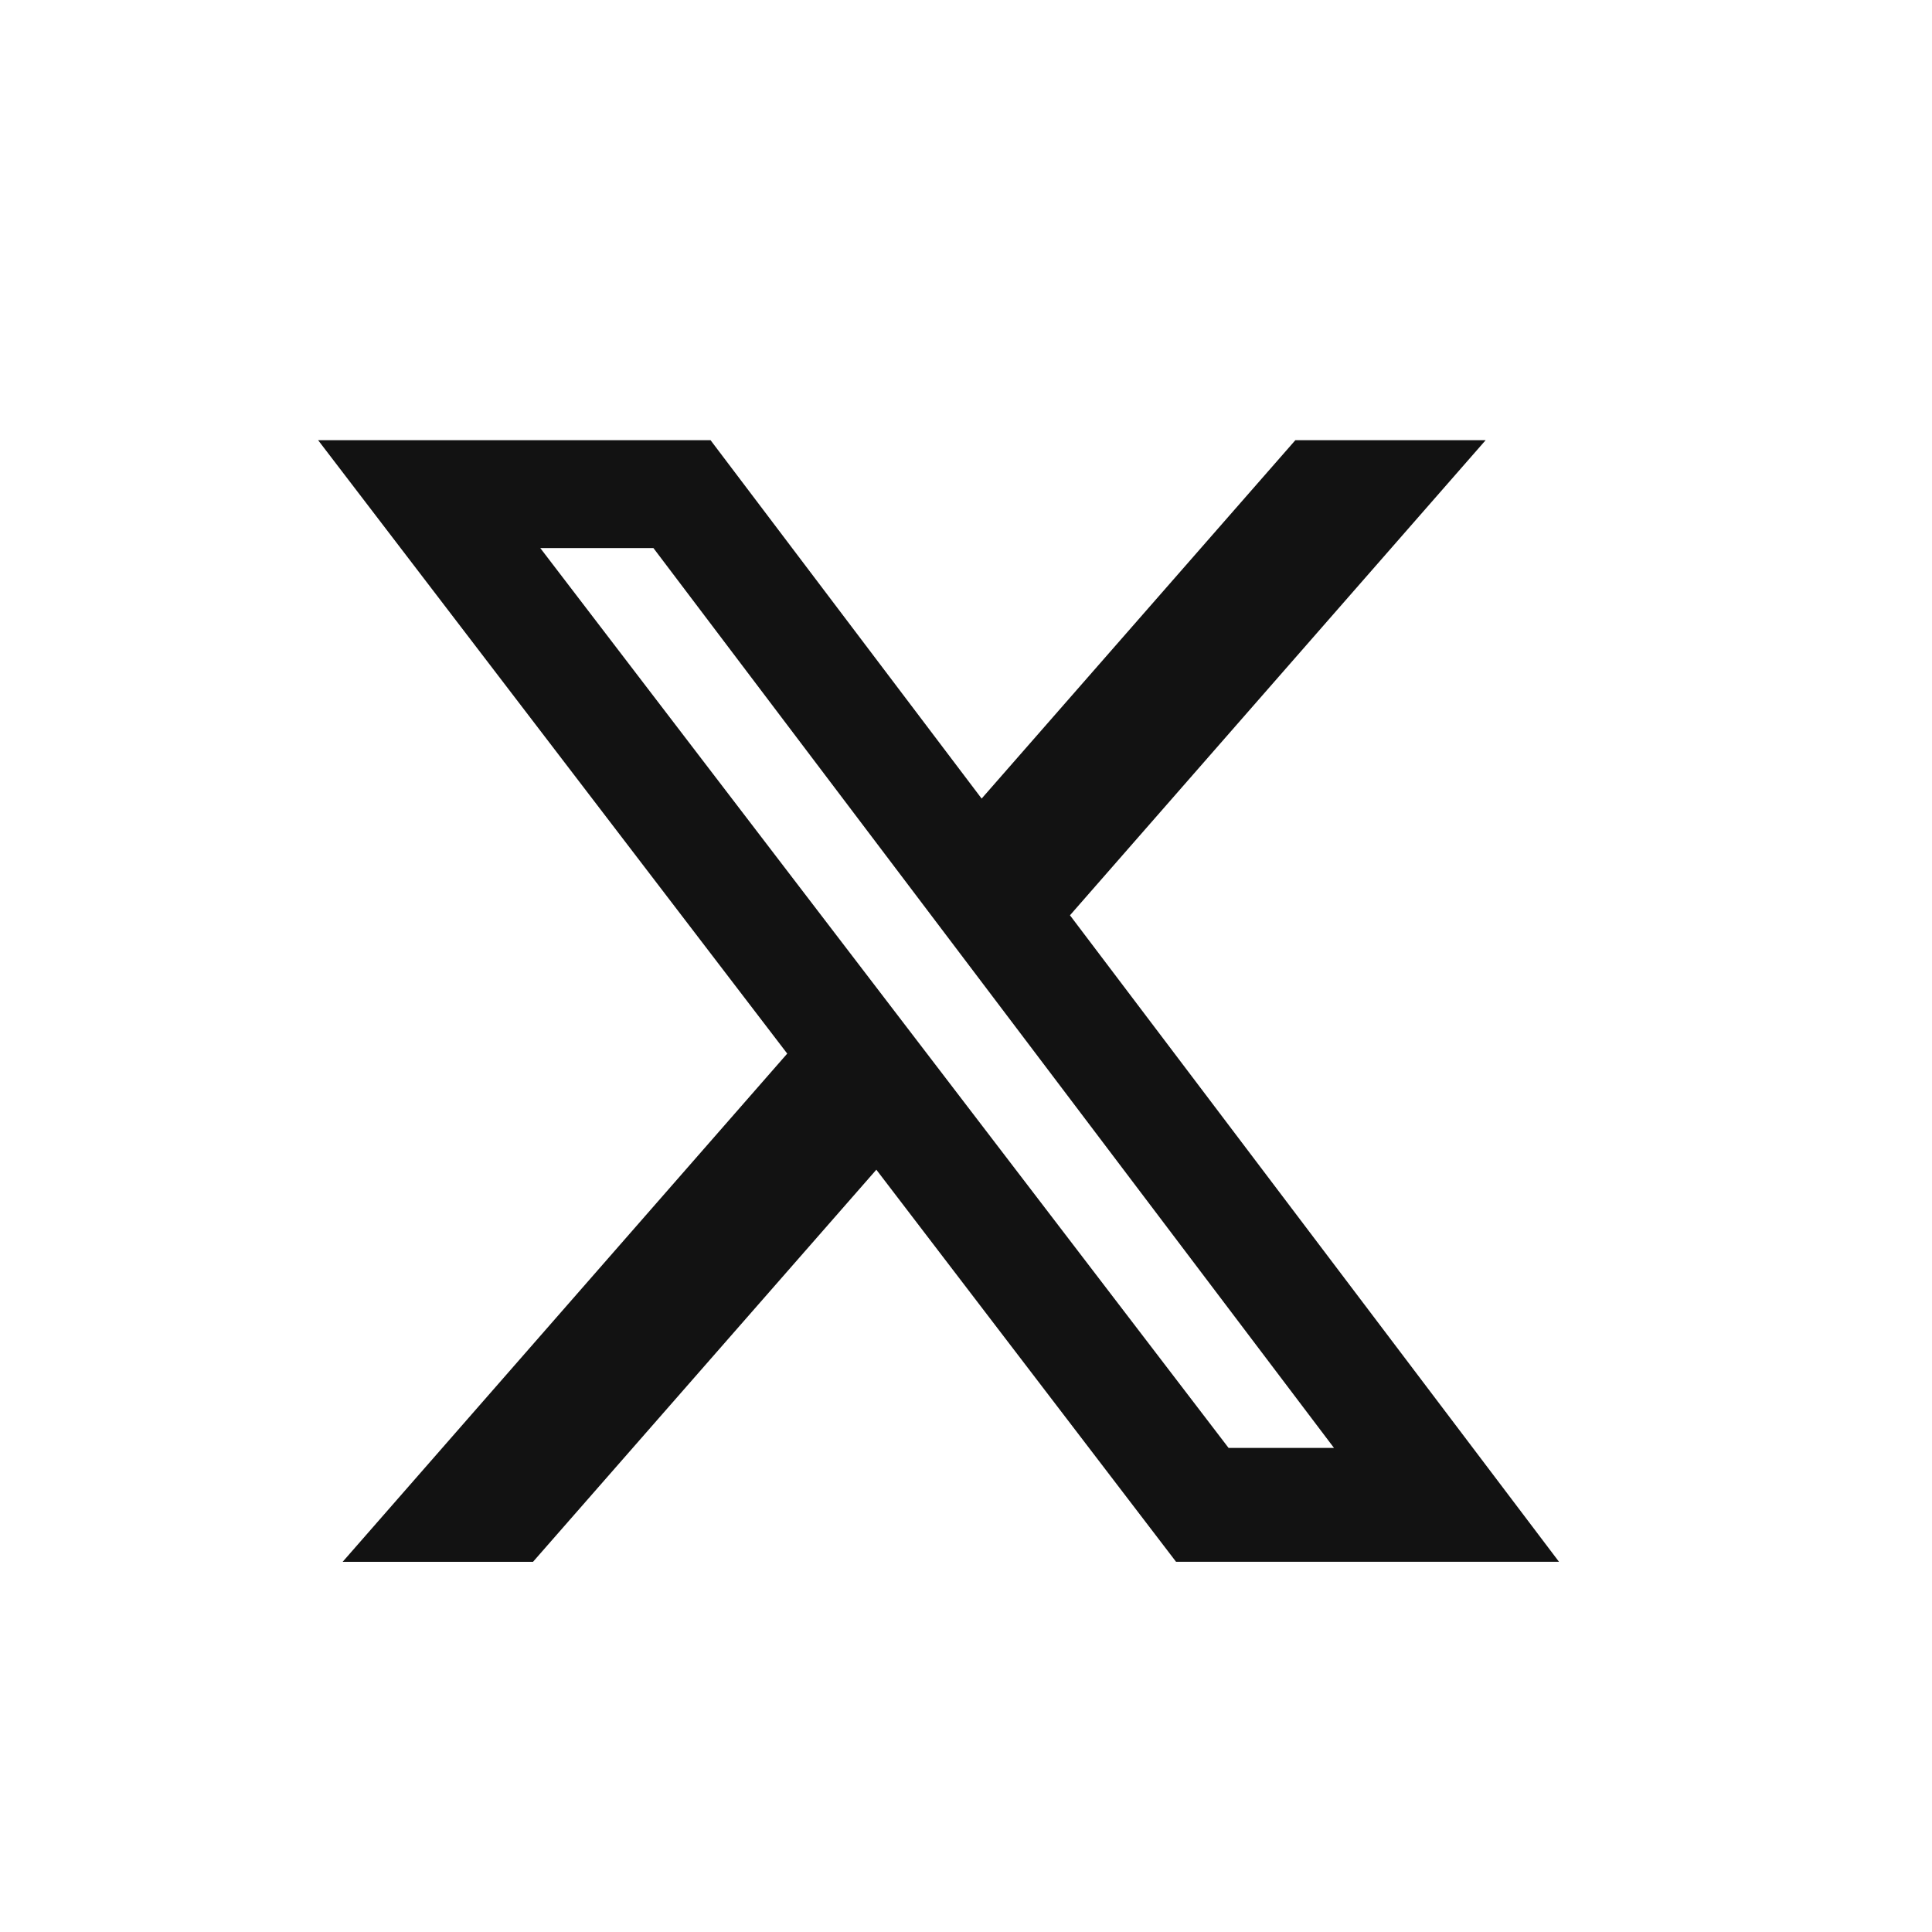 <svg xmlns:xlink="http://www.w3.org/1999/xlink" xmlns="http://www.w3.org/2000/svg" width="32" height="32" viewBox="0 0 32 32">
                      <g id="Group_195" data-name="Group 195" transform="translate(-860.402 -3241)">
                        <rect id="Rectangle_89" data-name="Rectangle 89" width="32" height="32" transform="translate(860.402 3241)" fill="#121212" opacity="0"></rect>
                        <path id="Twitter_logo_2023" d="M17.44,2.25h3.152l-6.885,7.869,8.1,10.708H15.464L10.5,14.333,4.813,20.828H1.66L9.024,12.41,1.254,2.25h6.5l4.49,5.936ZM16.334,18.941h1.746L6.808,4.037H4.934Z" transform="translate(864.417 3246.041)" fill="#121212"></path>
                      </g>
                    </svg>